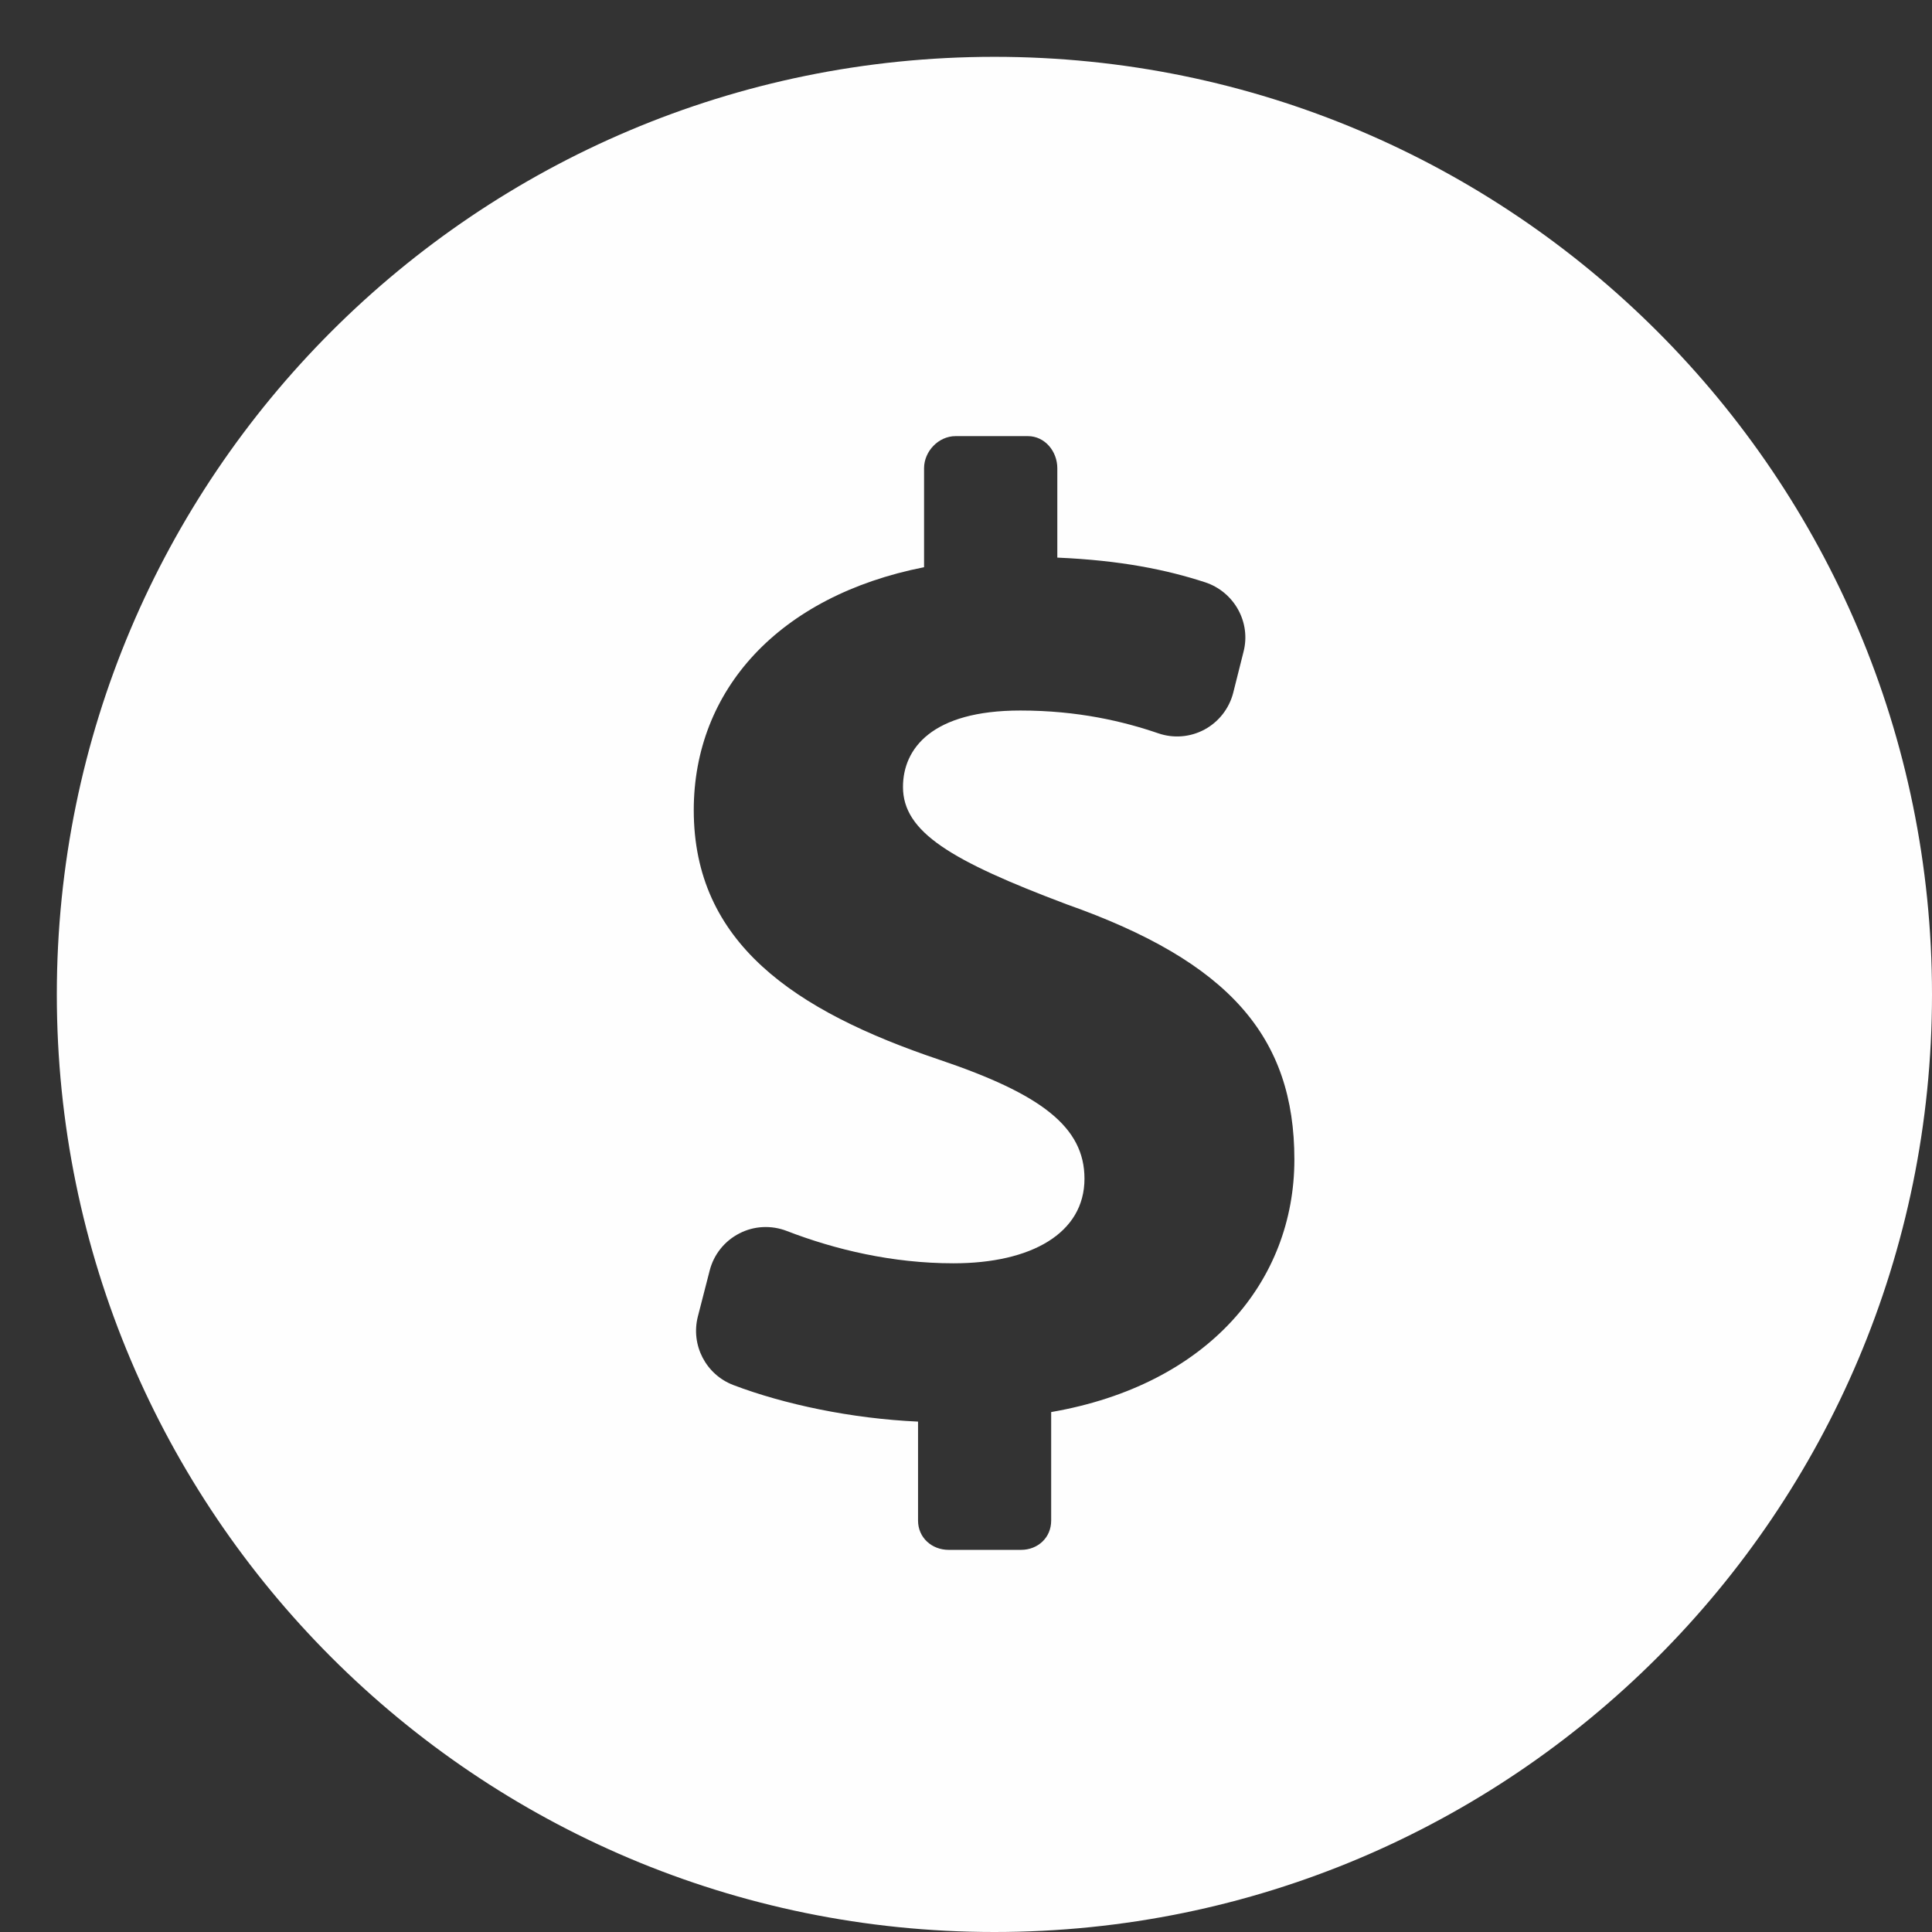 <svg width="34" height="34" viewBox="0 0 34 34" fill="none" xmlns="http://www.w3.org/2000/svg">
<rect x="0" y="0" width="34" height="34" fill="#333333" stroke="none"/>
<g clip-path="url(#clip0_71_279)">
<path d="M17.5 1C8.387 1 1 8.387 1 17.5C1 26.613 8.387 34 17.5 34C26.613 34 34 26.612 34 17.5C34 8.388 26.613 1 17.5 1ZM18.499 24.85V26.76C18.499 27.058 18.267 27.275 17.968 27.275H16.695C16.396 27.275 16.156 27.058 16.156 26.76V25.018C14.984 24.965 13.802 24.715 12.907 24.375C12.423 24.191 12.153 23.672 12.281 23.169L12.489 22.36C12.561 22.077 12.751 21.84 13.01 21.707C13.269 21.572 13.574 21.558 13.846 21.663C14.698 21.992 15.705 22.232 16.78 22.232C18.148 22.232 19.085 21.703 19.085 20.743C19.085 19.83 18.317 19.253 16.539 18.652C13.969 17.788 12.209 16.587 12.209 14.257C12.209 12.144 13.705 10.487 16.262 9.982V8.24C16.262 7.942 16.517 7.675 16.816 7.675H18.089C18.387 7.675 18.607 7.942 18.607 8.24V9.813C19.724 9.861 20.532 10.027 21.207 10.247C21.717 10.414 22.019 10.948 21.884 11.47L21.702 12.194C21.631 12.469 21.448 12.703 21.199 12.838C20.949 12.973 20.654 12.998 20.384 12.905C19.77 12.695 18.971 12.504 17.957 12.504C16.396 12.504 15.891 13.177 15.891 13.849C15.891 14.642 16.732 15.146 18.773 15.915C21.631 16.924 22.779 18.245 22.779 20.406C22.778 22.544 21.268 24.37 18.499 24.85Z" fill="#FEFEFE"/>
</g>
<defs>
<clipPath id="clip0_71_279">
<rect width="33" height="33" fill="white" transform="translate(1 1)"/>
</clipPath>
</defs>
</svg>
